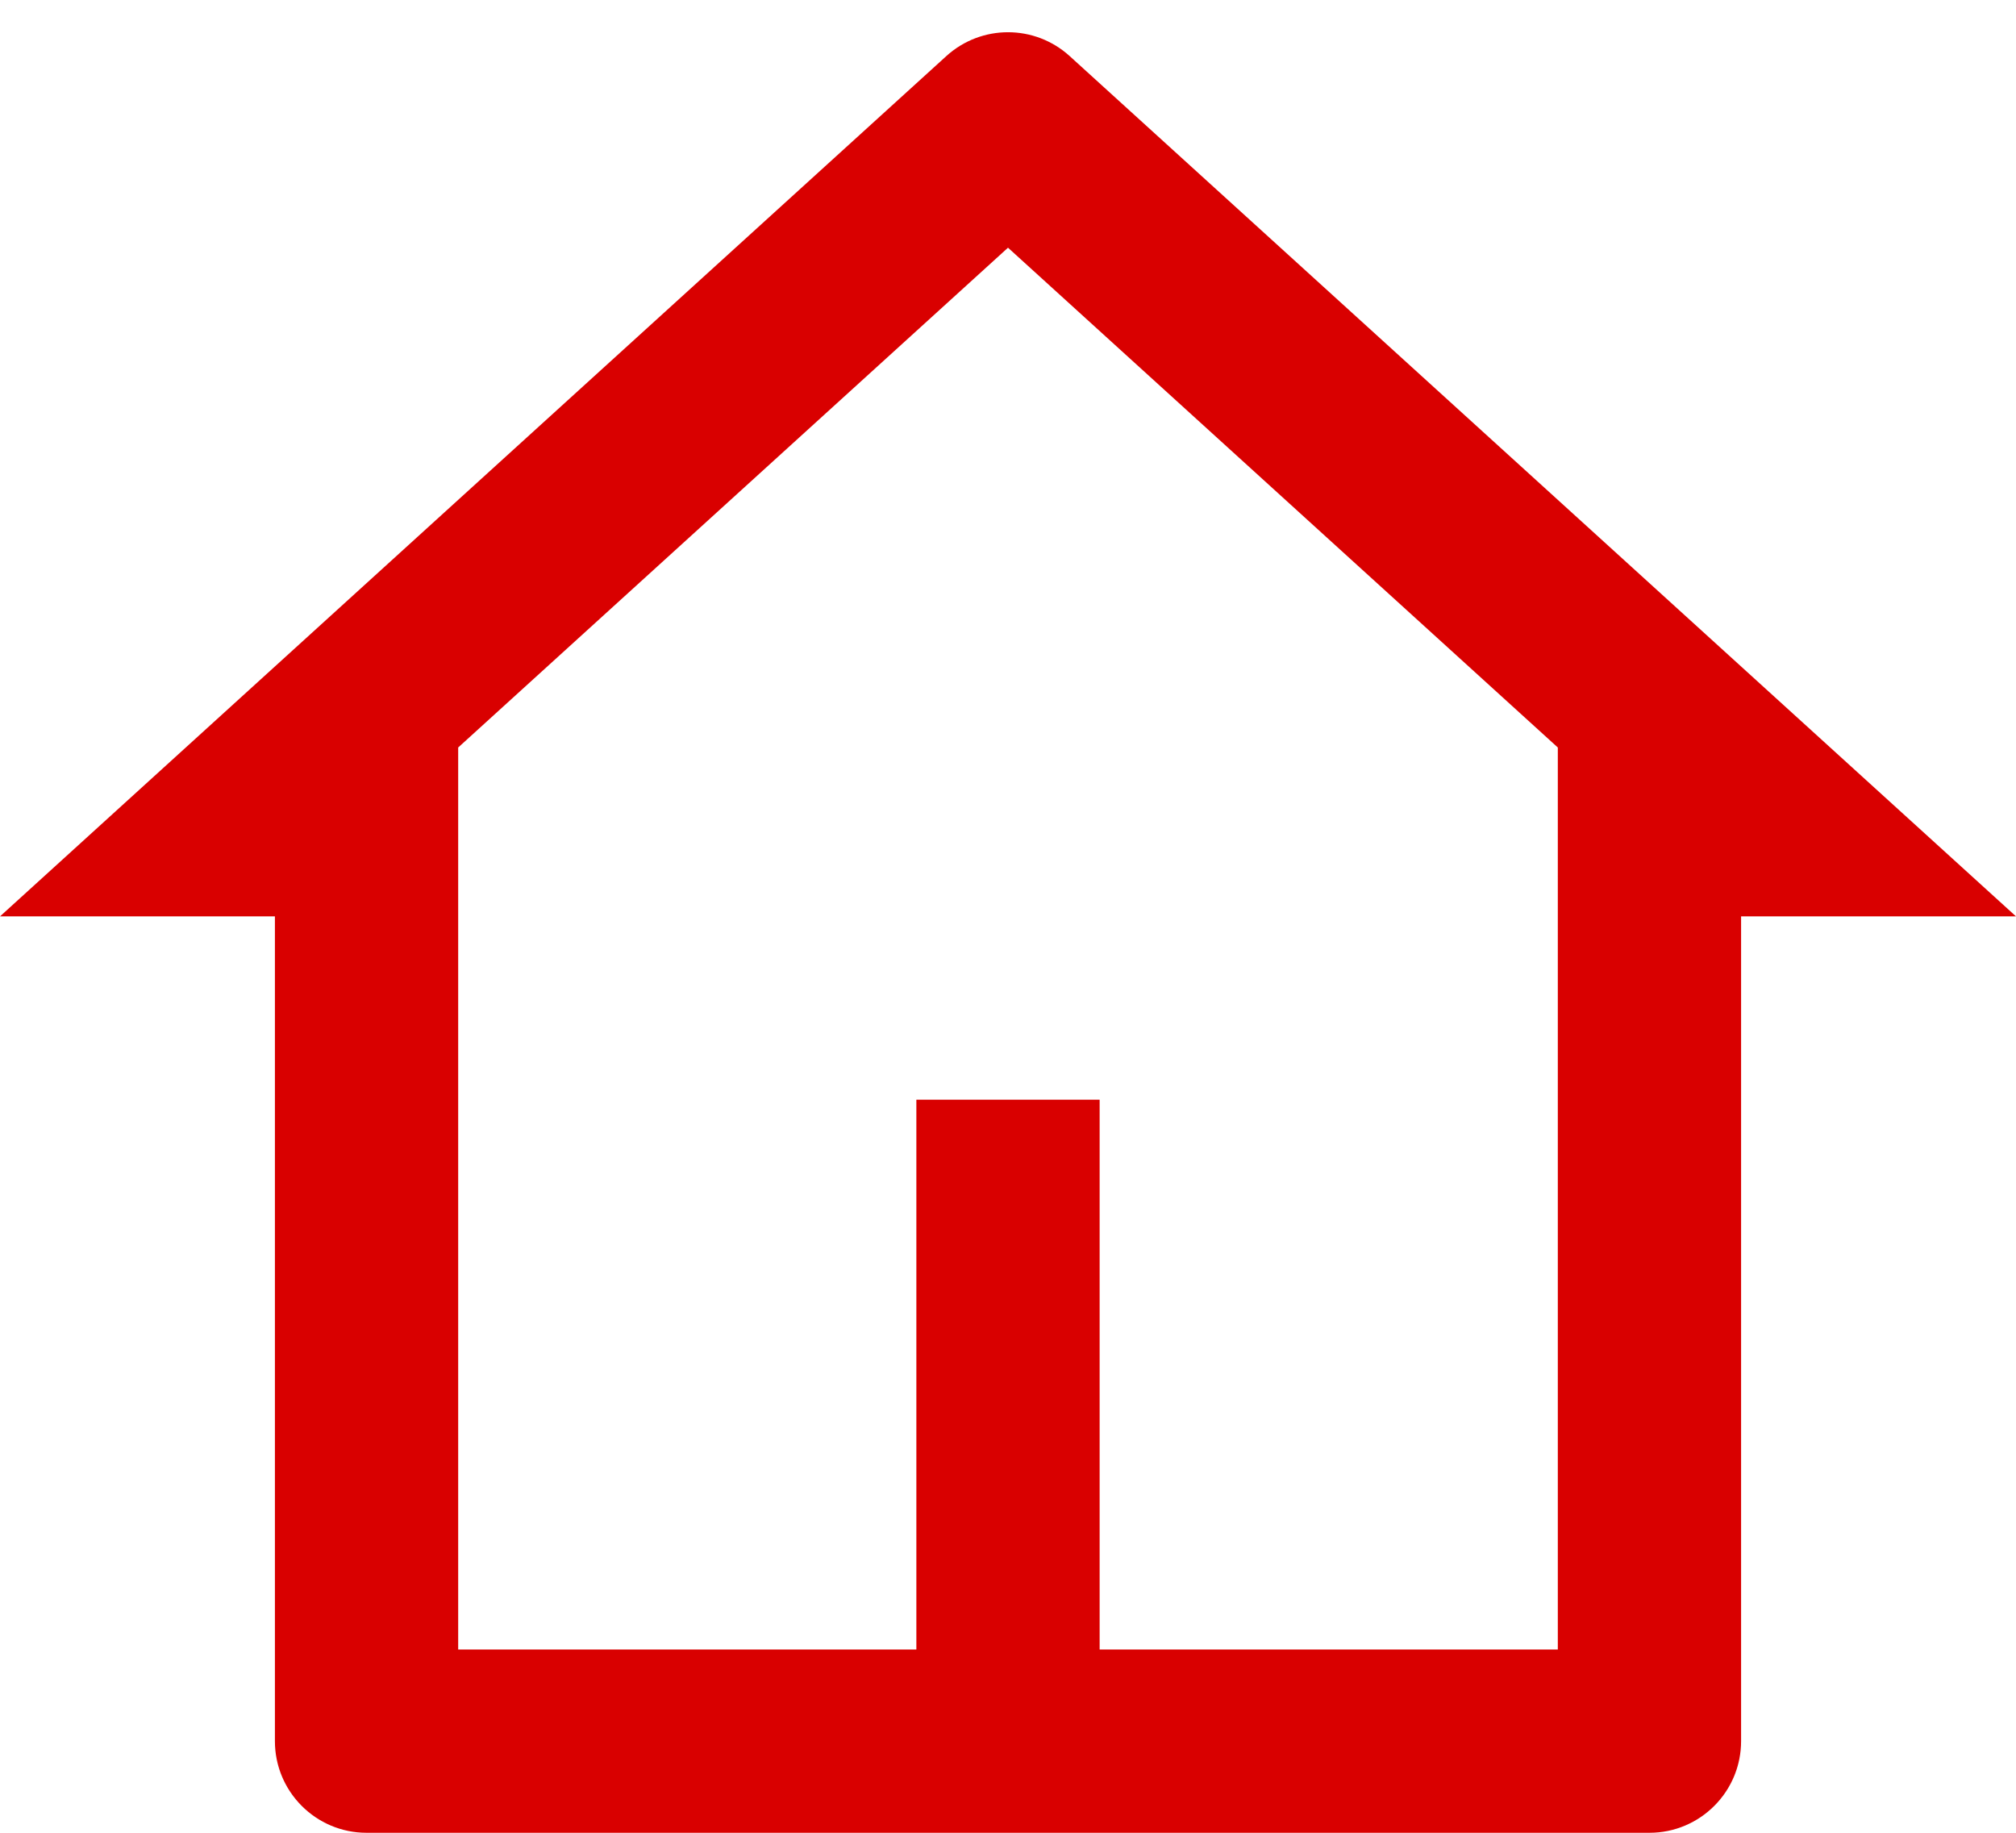 <?xml version="1.0" encoding="UTF-8"?>
<svg width="22px" height="20px" viewBox="0 0 22 20" version="1.1" xmlns="http://www.w3.org/2000/svg" xmlns:xlink="http://www.w3.org/1999/xlink">
    <title>home</title>
    <g id="Page-1" stroke="none" stroke-width="1" fill="none" fill-rule="evenodd">
        <g id="PL_kontakt" transform="translate(-281, -1345)" fill="#D90000" fill-rule="nonzero">
            <path d="M299,1365 L285,1365 C284.448,1365 284,1364.552 284,1364 L284,1355 L281,1355 L291.327,1345.612 C291.709,1345.265 292.291,1345.265 292.673,1345.612 L303,1355 L300,1355 L300,1364 C300,1364.552 299.552,1365 299,1365 Z M293,1363 L298,1363 L298,1353.157 L292,1347.703 L286,1353.157 L286,1363 L291,1363 L291,1357 L293,1357 L293,1363 Z" id="home"></path>
        </g>
    </g>
</svg>